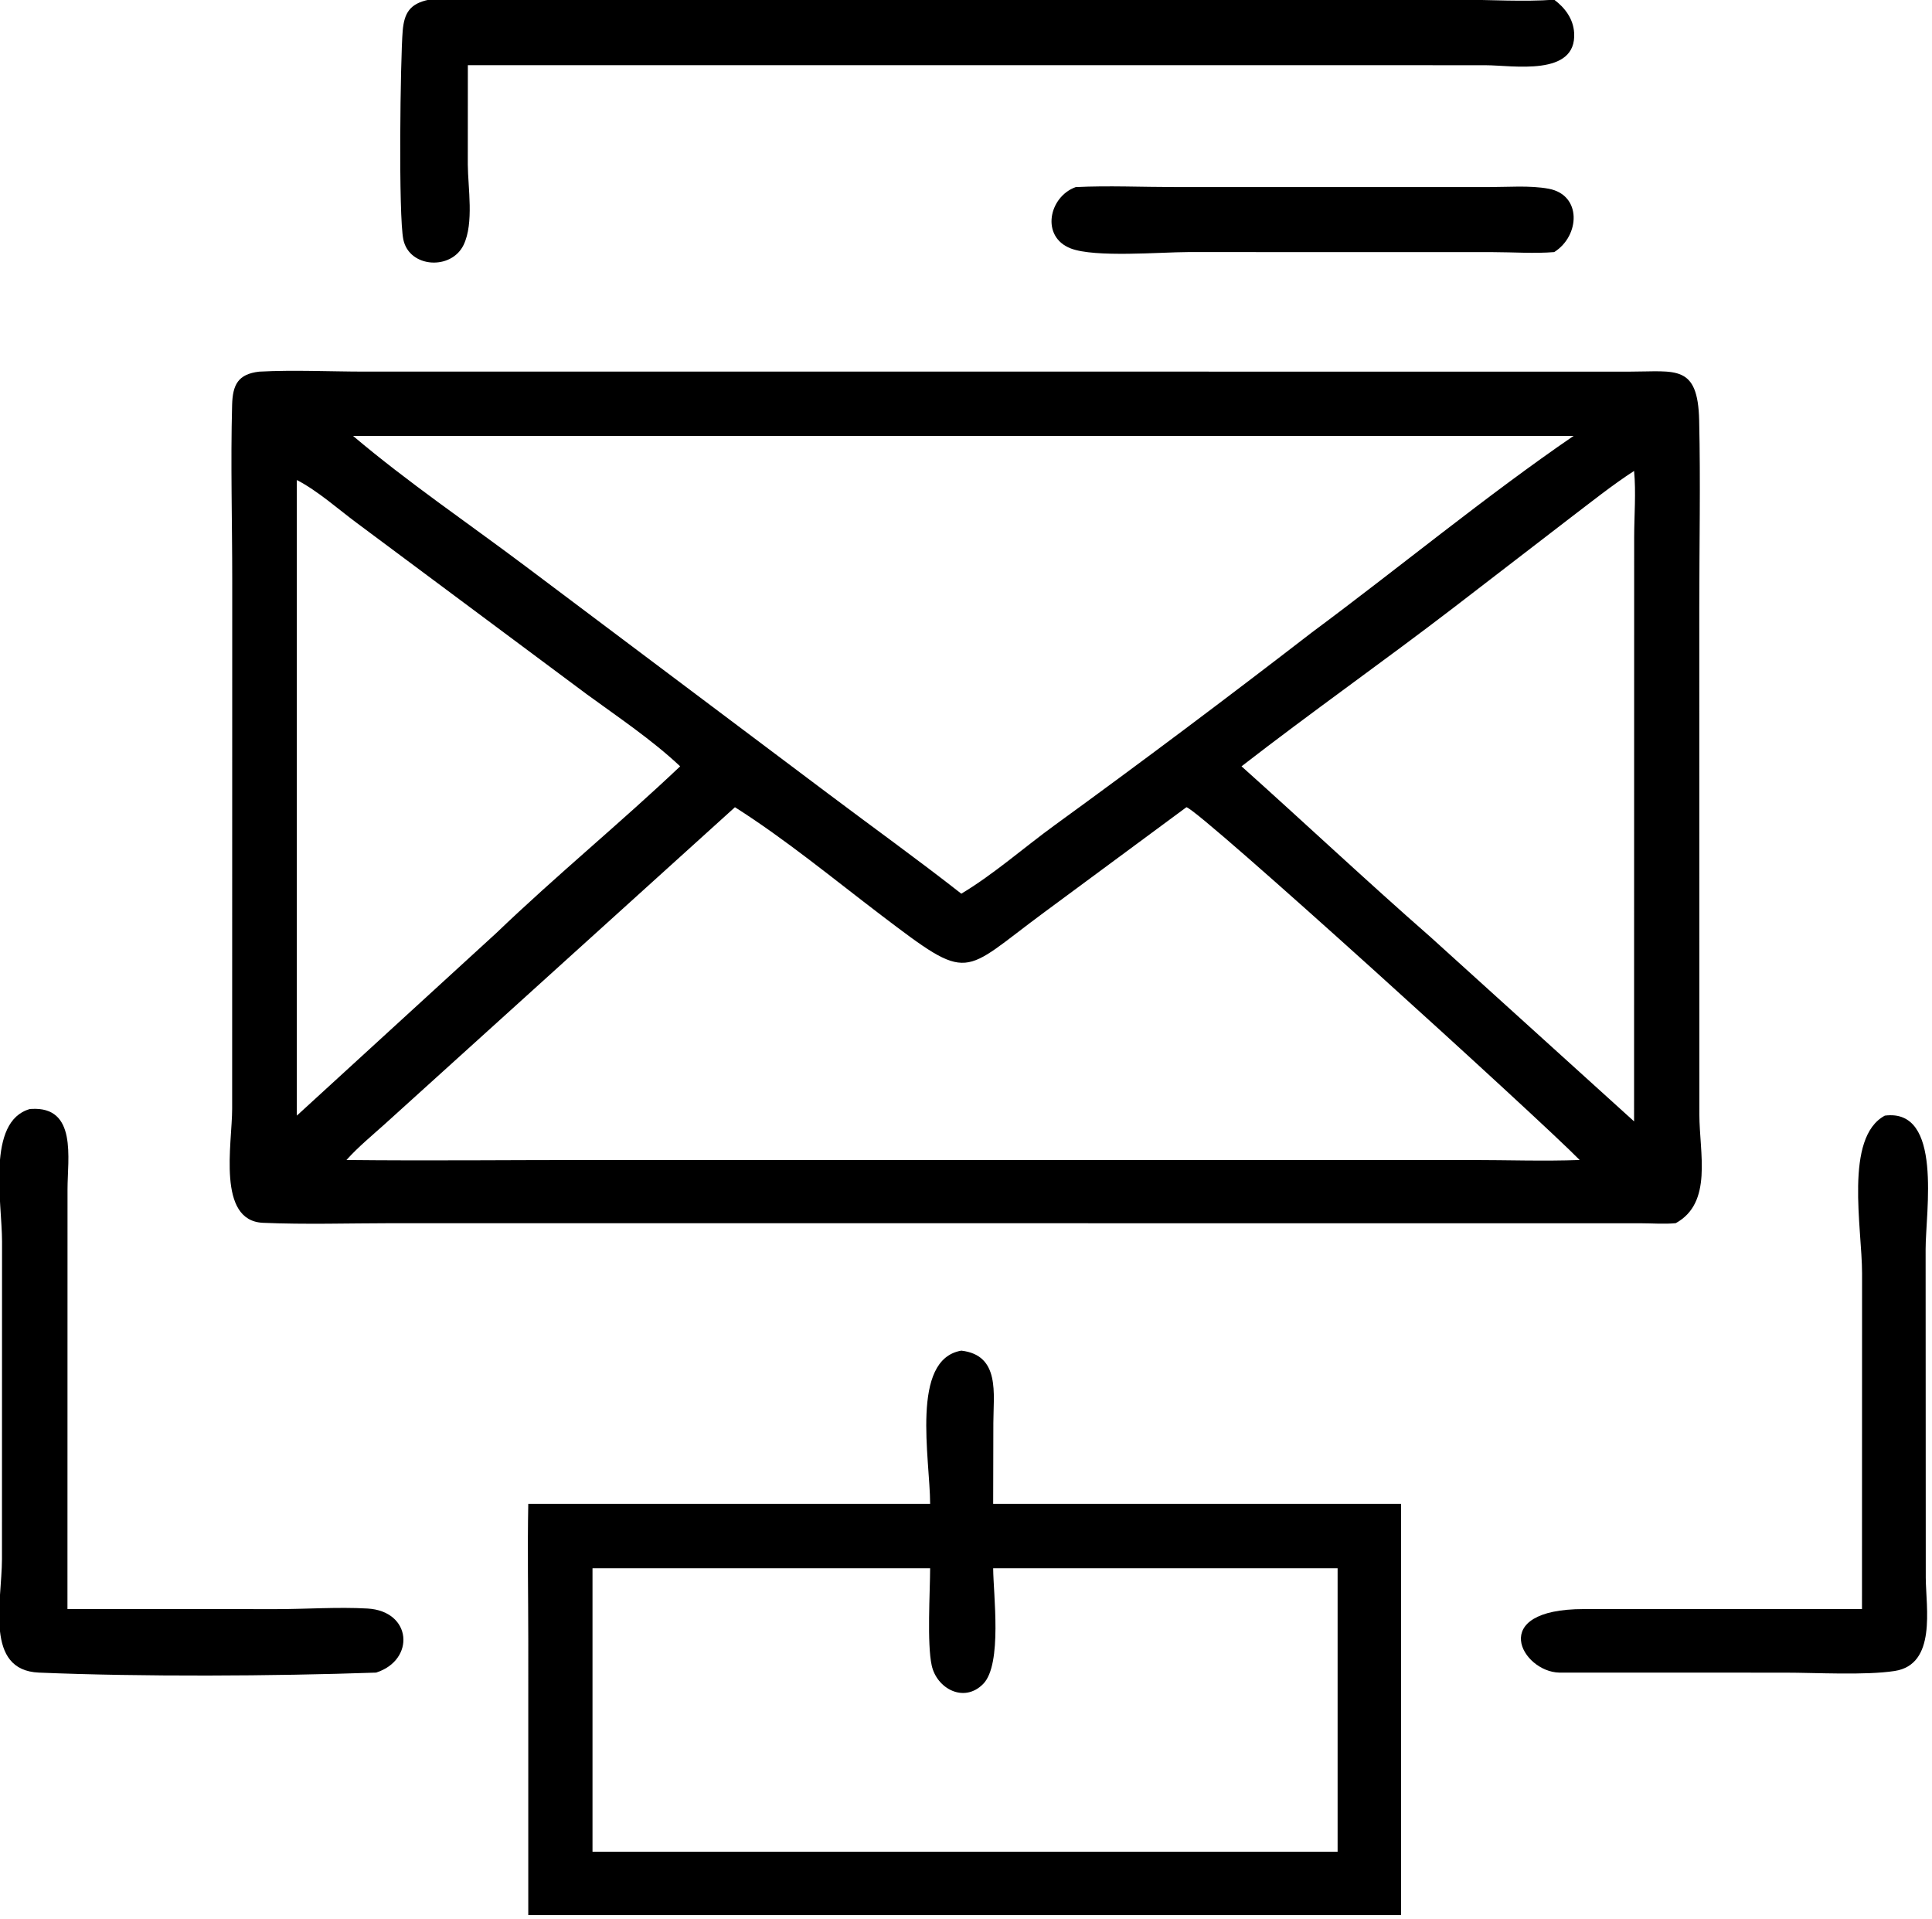<svg xmlns="http://www.w3.org/2000/svg" xmlns:xlink="http://www.w3.org/1999/xlink" viewBox="18.82 17.87 82.42 81.86">
	<path transform="scale(0.234 0.234)" d="M165.721 88.246L165.712 106.37C165.742 110.619 166.852 117.04 164.953 121.001C162.709 125.68 155.064 125.209 153.967 120.067C153.037 115.706 153.421 87.048 153.839 82.022C154.115 78.701 155.18 77.025 158.609 76.316C164.265 76.142 169.963 76.311 175.625 76.313L346.542 76.316C352.233 76.319 358.118 76.72 363.777 76.316C365.75 77.787 367.258 79.82 367.409 82.36C367.886 90.403 356.17 88.265 351.302 88.259L326.875 88.246L165.721 88.246Z"/>
	<path transform="scale(0.234 0.234)" d="M363.777 122.321C360.155 122.618 356.305 122.333 352.654 122.33L297.049 122.318C292.013 122.329 280.048 123.356 275.644 121.66C270.117 119.531 271.634 112.236 276.536 110.476C282.498 110.181 288.62 110.469 294.597 110.469L351.77 110.473C355.269 110.477 359.32 110.135 362.752 110.771C368.858 111.902 368.478 119.365 363.777 122.321Z"/>
	<path transform="scale(0.234 0.234)" d="M385.932 299.346C383.893 299.547 381.683 299.371 379.628 299.367L151.758 299.355C143.989 299.361 136.14 299.615 128.381 299.282C119.927 298.92 122.749 284.88 122.751 278.509L122.766 182.124C122.767 171.51 122.458 160.811 122.743 150.207C122.842 146.513 123.807 144.568 127.684 144.116C133.997 143.778 140.51 144.105 146.838 144.111L377.743 144.112C385.881 144.115 389.965 142.729 390.201 152.984C390.462 164.326 390.224 175.718 390.224 187.067L390.237 279.542C390.256 286.637 392.701 295.615 385.932 299.346ZM144.786 155.829C154.743 164.262 165.686 171.673 176.12 179.511L231.344 221.002C239.452 227.104 247.698 233.022 255.685 239.284C261.648 235.71 267.107 230.863 272.743 226.771C288.53 215.306 304.18 203.559 319.625 191.635C335.223 180.065 351.484 166.661 367.314 155.829L144.786 155.829ZM378.335 162.218C374.28 164.85 370.47 167.914 366.621 170.837L345.38 187.183C332.627 196.963 319.465 206.22 306.768 216.066C318.253 226.346 329.73 237.126 341.263 247.221L378.335 280.793L378.352 174.281C378.356 170.374 378.71 166.092 378.335 162.218ZM134.544 163.873L134.544 279.743L170.903 246.462C181.863 235.942 193.551 226.384 204.427 216.066C199.272 211.219 193.131 207.109 187.416 202.938L145.485 171.71C142.044 169.155 138.342 165.833 134.544 163.873ZM296.724 223.52L270.751 242.714C255.54 253.92 257.546 255.732 241.078 243.207C232.371 236.585 223.659 229.39 214.417 223.52L150.55 281.31C148.181 283.439 145.723 285.458 143.588 287.832C158.534 287.992 173.499 287.83 188.447 287.832L348.672 287.834C355.23 287.835 361.871 288.072 368.419 287.832C361.294 280.525 298.931 223.861 296.724 223.52Z"/>
	<path transform="scale(0.234 0.234)" d="M148.995 381.277C130.118 381.929 106.408 382.062 87.533 381.278C77.583 380.865 80.765 368.377 80.785 360.593L80.799 302.674C80.798 295.582 77.926 280.782 85.87 278.541L86.126 278.523C94.533 278.008 92.734 287.599 92.737 293.137L92.725 369.692L130.875 369.704C136.336 369.705 141.979 369.288 147.416 369.596C155.559 370.056 156.157 378.988 148.995 381.277Z"/>
	<path transform="scale(0.234 0.234)" d="M419.886 369.692L419.901 308.508C419.899 300.217 416.612 283.737 424.053 279.743C434.667 278.371 431.48 297.287 431.486 304.1L431.513 364.019C431.553 369.489 433.502 379.802 425.84 380.983C420.481 381.809 411.457 381.284 405.82 381.285L364.687 381.277C357.899 381.128 351.406 369.709 369.147 369.697L419.886 369.692Z"/>
	<path transform="scale(0.234 0.234)" d="M250 350.516C249.986 342.279 246.359 324.17 255.685 322.585C262.814 323.4 261.532 330.507 261.525 335.734L261.492 350.516L335.853 350.516L335.853 425.489L258.125 425.489L176.737 425.489L176.738 375.578C176.737 367.231 176.572 358.86 176.737 350.516L250 350.516ZM188.447 362.258L188.447 413.931L324.286 413.931L324.286 391.625L324.286 362.258L261.492 362.258C261.514 367.002 263.192 379.747 259.675 383.338C256.184 386.902 251.206 384.205 250.284 379.961C249.414 375.956 249.982 366.721 250 362.258L188.447 362.258Z"/>
</svg>